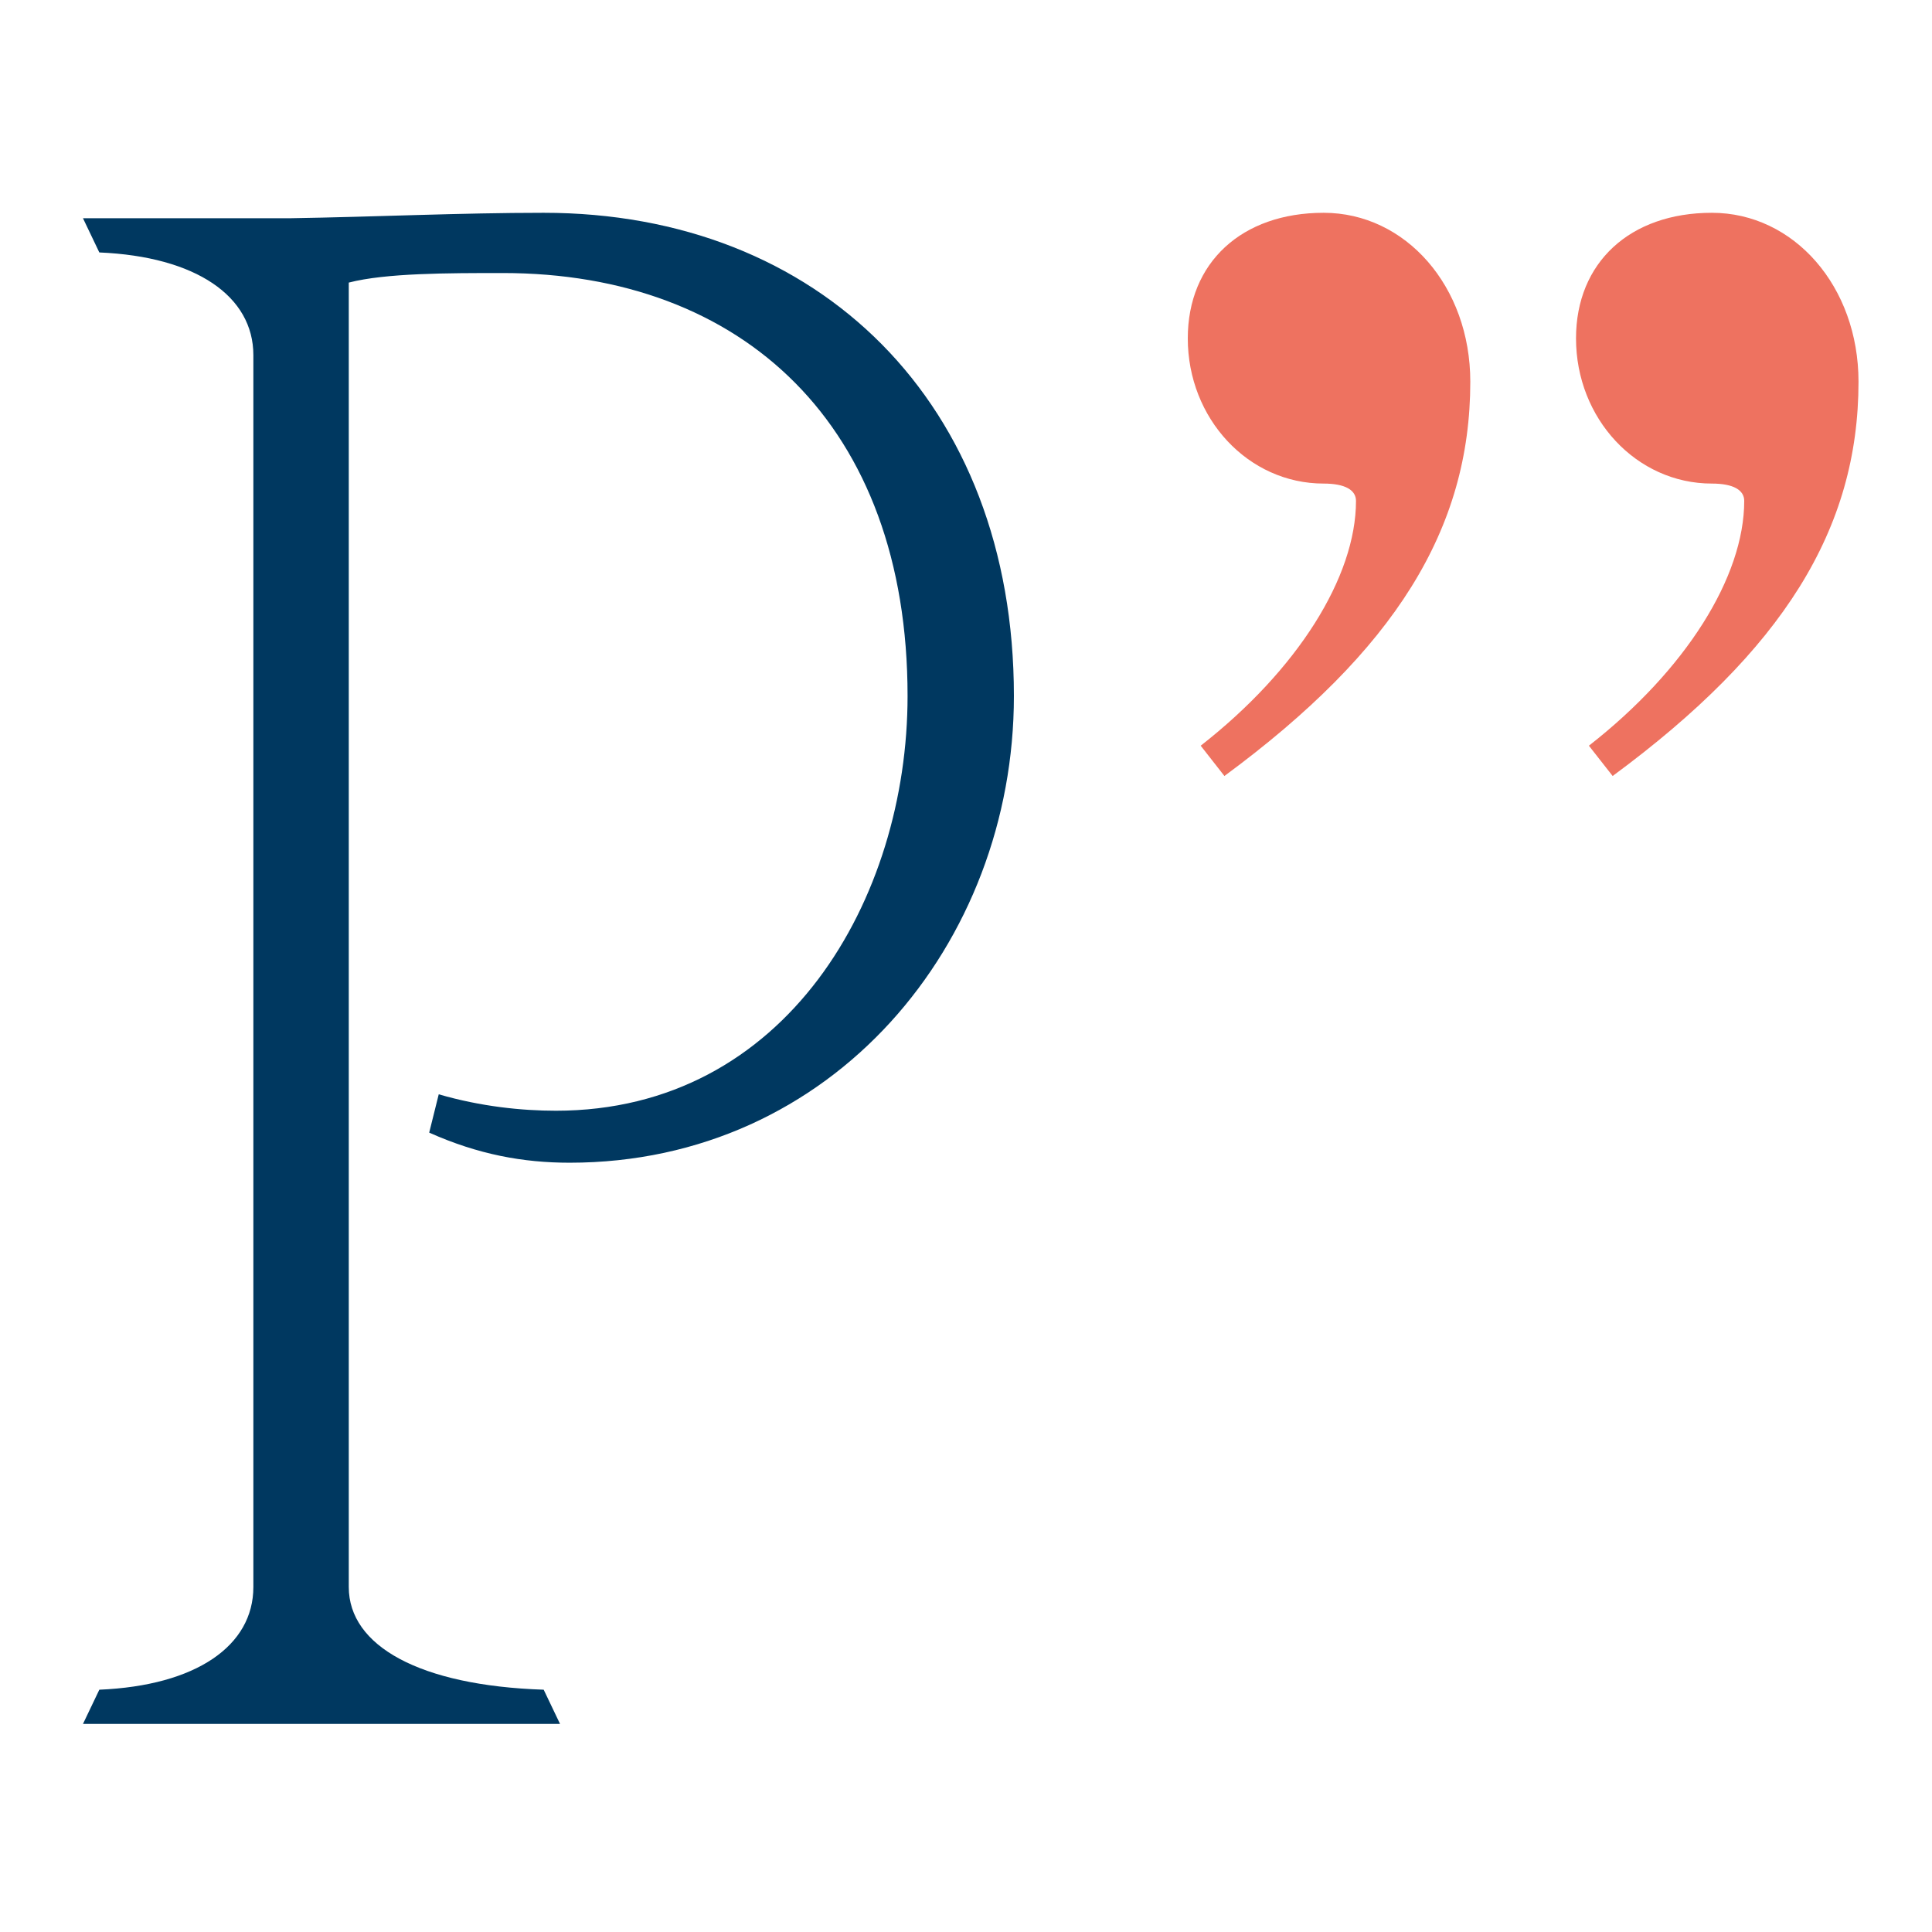 <svg width="78" height="78" viewBox="0 0 78 78" fill="none" xmlns="http://www.w3.org/2000/svg">
<path d="M3.35 69.599H22.61L21.95 68.218C16.943 68.052 14.081 66.45 14.081 64.072V11.409C15.566 11.023 18.097 11.023 20.3 11.023C29.984 11.023 36.641 17.156 36.641 28.099C36.641 36.278 31.744 44.843 22.444 44.843C21.069 44.843 19.419 44.676 17.713 44.18L17.328 45.727C19.309 46.612 21.125 46.942 22.996 46.942C33.615 46.942 40.934 38.101 40.934 28.099C40.934 16.273 33.065 8.591 21.95 8.591C18.594 8.591 15.128 8.757 11.715 8.811H3.35L4.01 10.192C7.917 10.358 10.229 11.962 10.229 14.338V64.072C10.229 66.448 7.917 68.052 4.01 68.218L3.35 69.599Z" fill="#003860"/>
<path d="M49.433 31.329C56.313 26.258 59.36 21.36 59.36 15.411C59.36 11.562 56.748 8.591 53.439 8.591C50.13 8.591 47.954 10.602 47.954 13.662C47.954 16.897 50.392 19.523 53.439 19.523C54.31 19.523 54.745 19.786 54.745 20.223C54.745 23.283 52.395 27.043 48.475 30.106L49.433 31.329ZM65.107 31.329C71.986 26.258 75.033 21.36 75.033 15.411C75.033 11.562 72.422 8.591 69.113 8.591C65.804 8.591 63.628 10.602 63.628 13.662C63.628 16.897 66.066 19.523 69.113 19.523C69.983 19.523 70.419 19.786 70.419 20.223C70.419 23.283 68.069 27.043 64.148 30.106L65.107 31.329Z" fill="#EE7260"/>
</svg>
